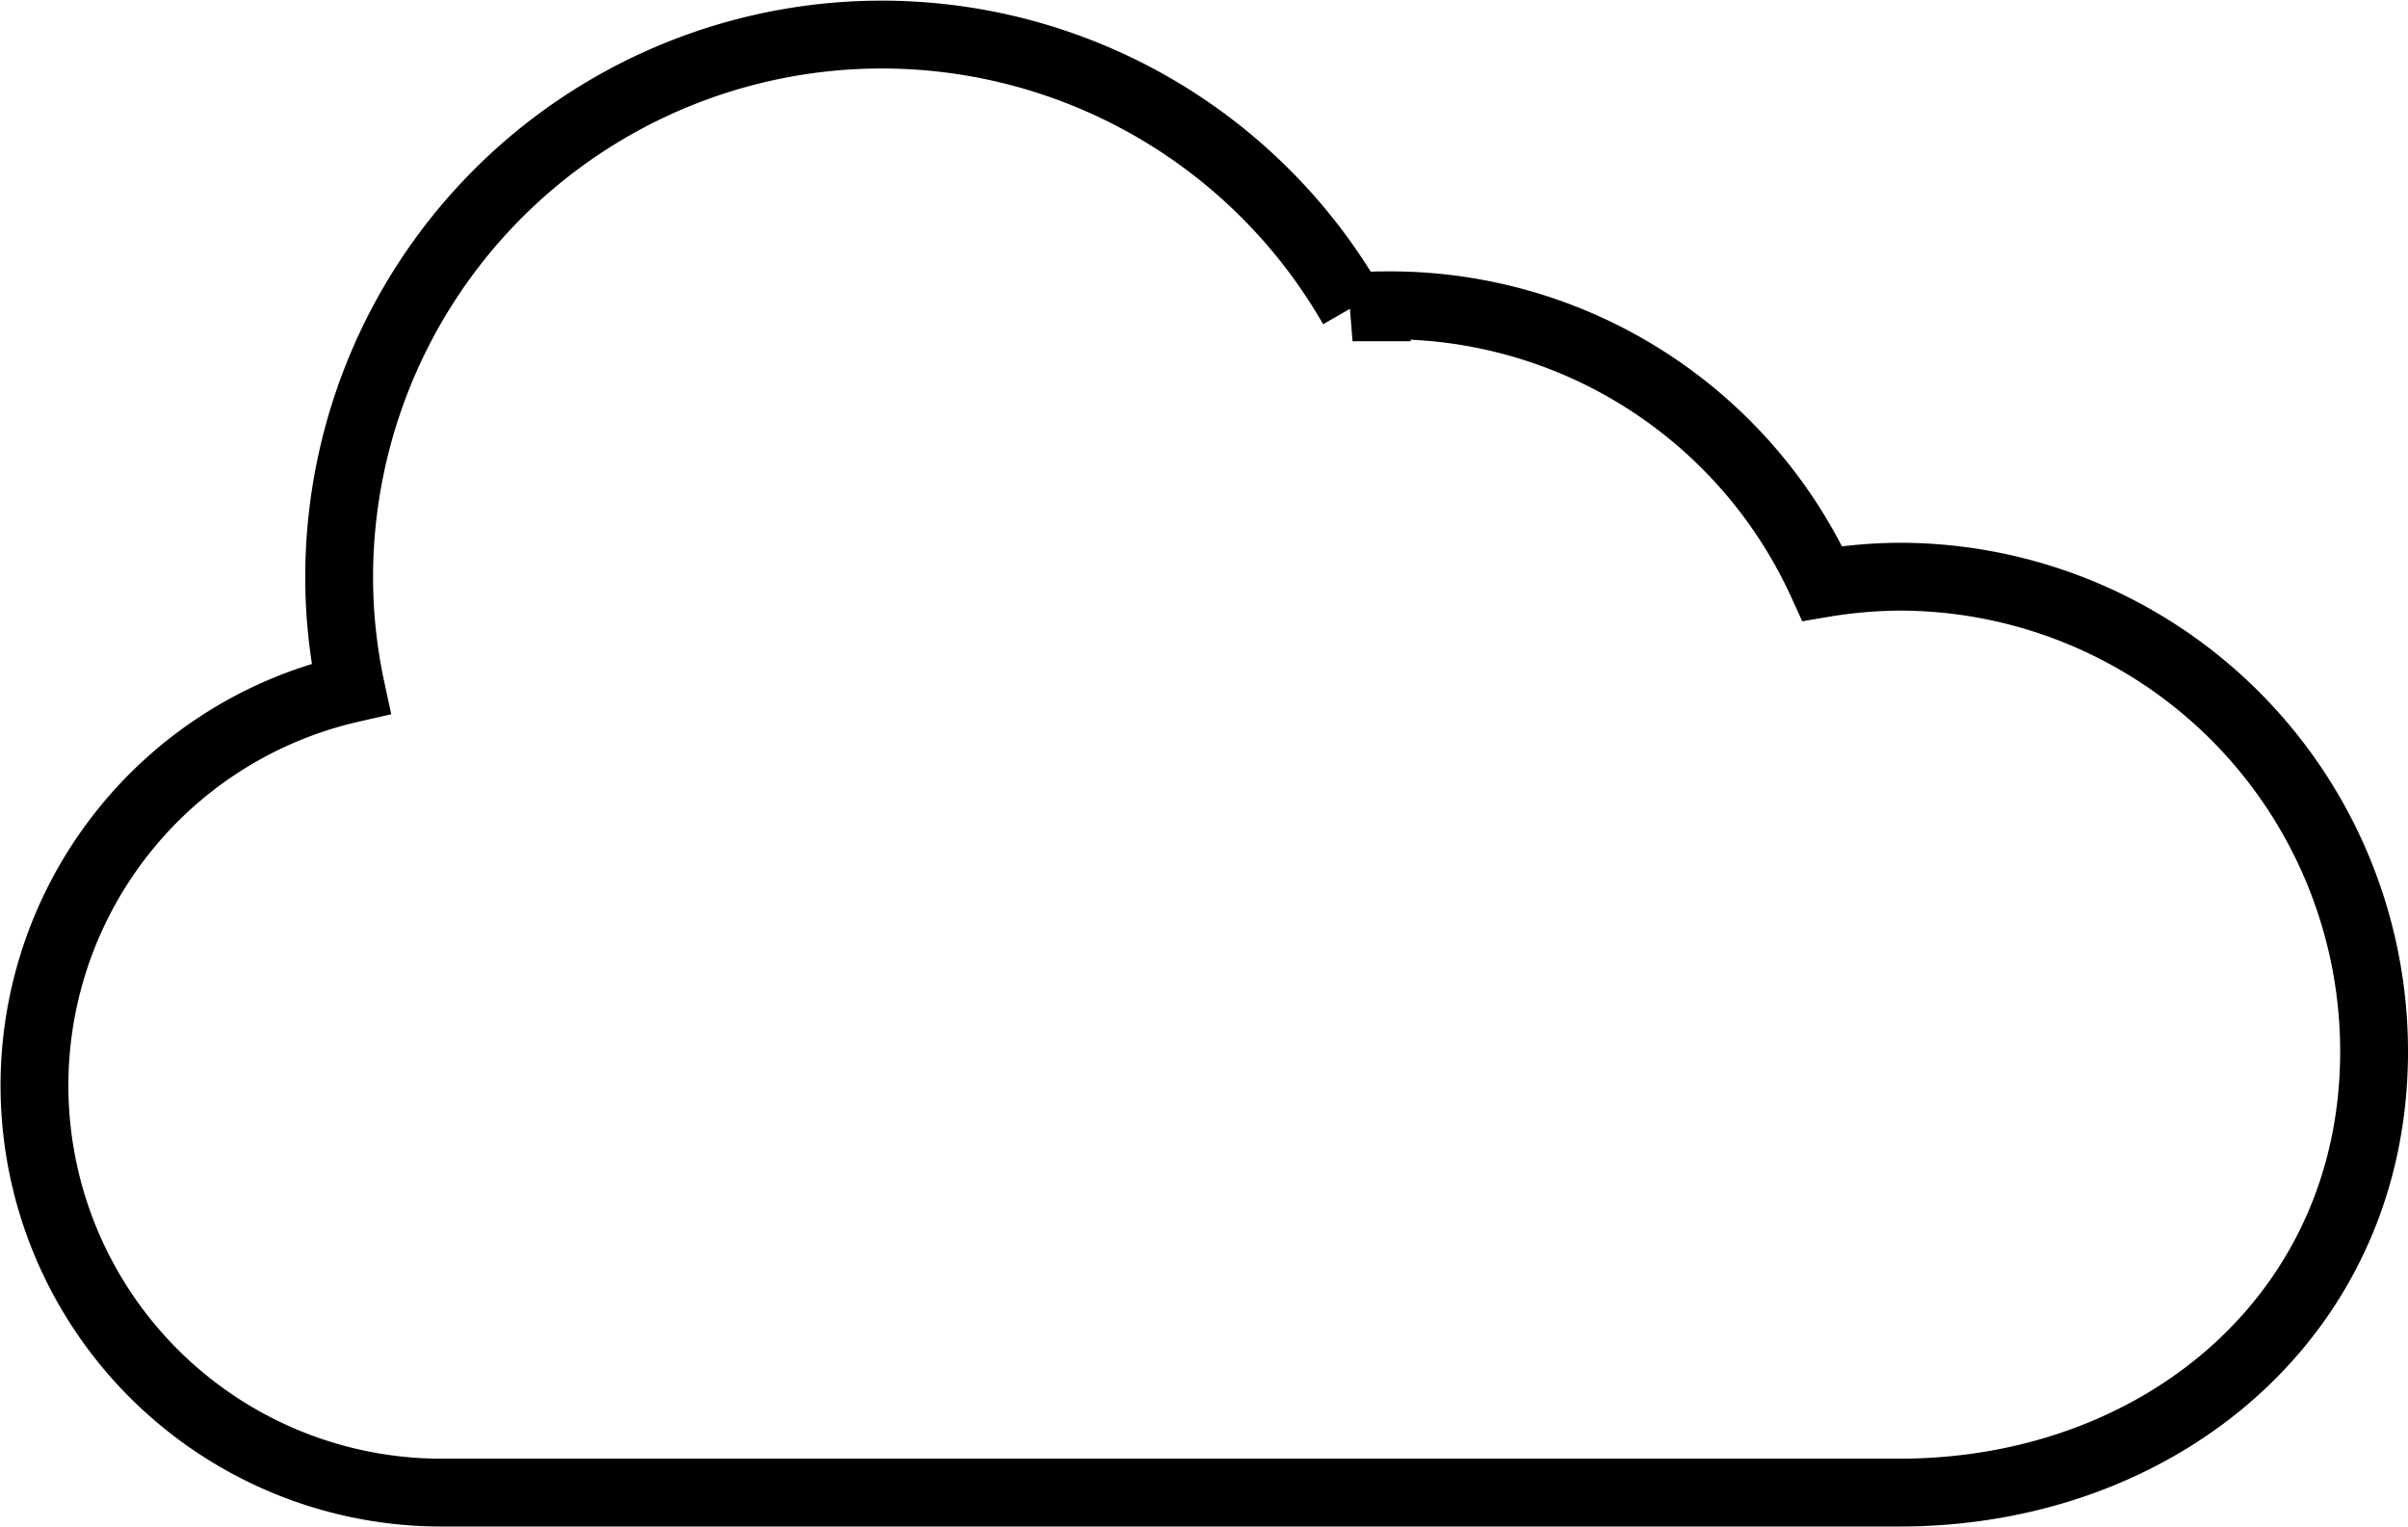 <svg id="Layer_1" data-name="Layer 1" xmlns="http://www.w3.org/2000/svg" width="71" height="45" viewBox="0 0 71 45"><title>weather</title><path d="M61,62c7.73,0,14-5.27,14-13A14,14,0,0,0,61,35a14.19,14.19,0,0,0-2.27.2A14,14,0,0,0,46,27c-.38,0-.75,0-1.12.06A16,16,0,0,0,15,35a15.59,15.59,0,0,0,.35,3.3A12,12,0,0,0,18,62H61Z" transform="translate(-5 -18)" fill="none" stroke="#000" stroke-miterlimit="10" stroke-width="2"/><path d="M54.49,61.39" transform="translate(-5 -18)" fill="none" stroke="#000" stroke-miterlimit="10" stroke-width="2"/><path d="M48.27,54.8" transform="translate(-5 -18)" fill="none" stroke="#000" stroke-miterlimit="10" stroke-width="2"/></svg>